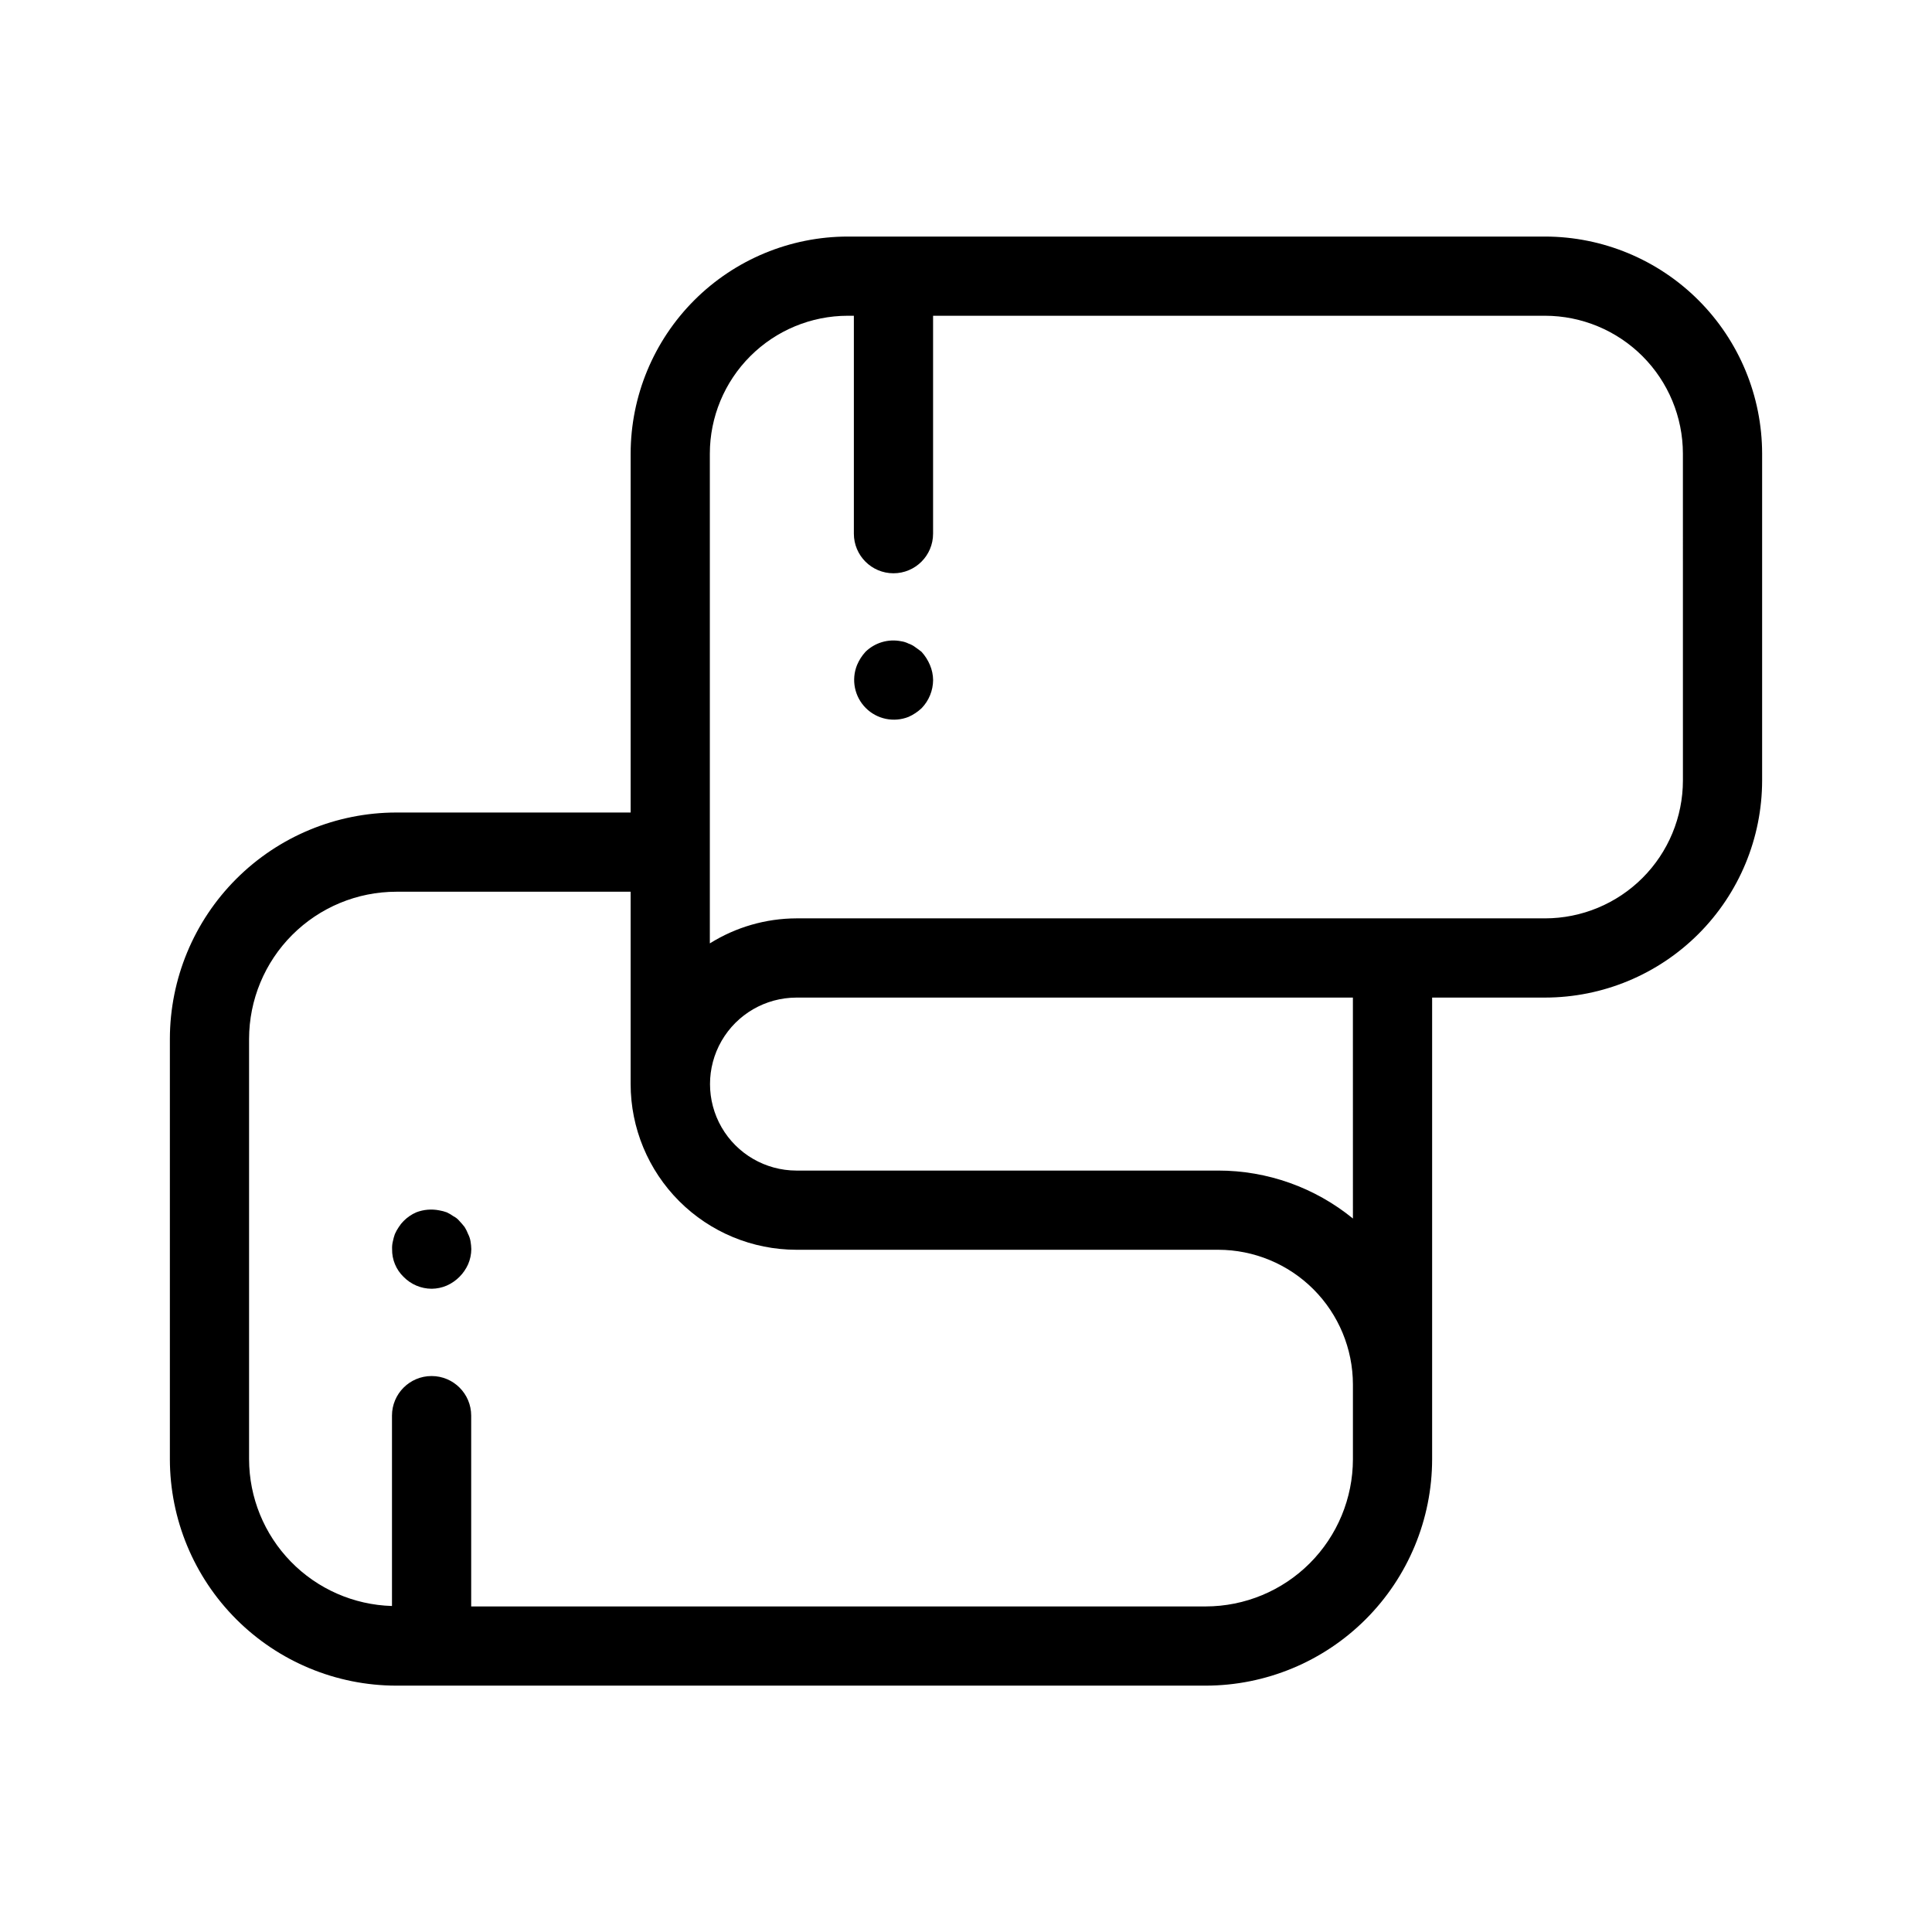 <?xml version="1.0" encoding="UTF-8"?>
<!-- Uploaded to: SVG Find, www.svgfind.com, Generator: SVG Find Mixer Tools -->
<svg fill="#000000" width="800px" height="800px" version="1.1" viewBox="144 144 512 512" xmlns="http://www.w3.org/2000/svg">
 <g>
  <path d="m553.46 206.69h-184.81c-15.25 0.02-29.871 6.086-40.656 16.871-10.781 10.781-16.848 25.402-16.867 40.652v95.113h-62.109c-15.906 0.016-31.16 6.344-42.406 17.594-11.25 11.25-17.574 26.5-17.594 42.41v111.38c0.02 15.906 6.344 31.16 17.594 42.406 11.246 11.25 26.5 17.578 42.406 17.598h214.51c15.91-0.02 31.16-6.348 42.406-17.598 11.25-11.246 17.574-26.5 17.594-42.406v-122.34h29.93c15.25-0.016 29.871-6.082 40.656-16.867 10.781-10.781 16.848-25.402 16.867-40.656v-86.633c-0.02-15.25-6.086-29.871-16.867-40.652-10.785-10.785-25.406-16.852-40.656-16.871zm-50.922 260.23c-10.082-8.227-22.695-12.715-35.707-12.707h-111.8c-8.176-0.02-15.723-4.391-19.809-11.473-4.082-7.086-4.082-15.809 0-22.891 4.086-7.086 11.633-11.457 19.809-11.477h147.5zm0 63.789c-0.012 10.344-4.125 20.258-11.438 27.574-7.312 7.312-17.227 11.426-27.57 11.438h-194.66v-50.562c0-5.797-4.699-10.496-10.496-10.496s-10.496 4.699-10.496 10.496v50.449-0.004c-10.129-0.289-19.75-4.512-26.816-11.773-7.07-7.262-11.035-16.988-11.055-27.121v-111.38c0.012-10.344 4.125-20.262 11.438-27.574s17.227-11.43 27.57-11.438h62.109v50.973c0.012 11.641 4.644 22.801 12.875 31.031 8.23 8.234 19.391 12.863 31.031 12.879h111.8c9.469 0.008 18.543 3.773 25.238 10.465 6.691 6.695 10.457 15.77 10.469 25.234zm87.453-179.86v-0.004c-0.012 9.688-3.863 18.973-10.715 25.82-6.848 6.848-16.133 10.699-25.816 10.711h-198.43c-8.105 0.031-16.043 2.328-22.914 6.633v-129.8c0.012-9.684 3.863-18.969 10.715-25.816 6.848-6.848 16.133-10.703 25.816-10.715h1.637v57.75c0 5.797 4.699 10.496 10.496 10.496s10.496-4.699 10.496-10.496v-57.75h162.18c9.684 0.012 18.969 3.867 25.82 10.715 6.848 6.848 10.699 16.133 10.711 25.816z"/>
  <path d="m388.24 316.76c-0.527-0.41-1.051-0.832-1.68-1.25-0.539-0.418-1.141-0.738-1.785-0.953-0.625-0.316-1.301-0.527-1.992-0.625-3.426-0.676-6.957 0.383-9.445 2.828-0.926 1.023-1.672 2.195-2.207 3.465-1.582 3.906-0.684 8.383 2.285 11.379 2.969 2.992 7.438 3.93 11.359 2.375 1.277-0.566 2.445-1.348 3.465-2.305 1.934-2 3.023-4.668 3.043-7.453-0.016-1.375-0.301-2.731-0.84-3.996-0.535-1.27-1.281-2.441-2.203-3.465z"/>
  <path d="m268.06 471.05c-0.25-0.656-0.566-1.289-0.941-1.887-0.426-0.547-0.883-1.074-1.363-1.578-0.43-0.527-0.965-0.957-1.574-1.258-0.562-0.406-1.16-0.758-1.789-1.047-0.645-0.234-1.312-0.41-1.992-0.523-2.039-0.402-4.148-0.223-6.09 0.523-1.254 0.547-2.394 1.328-3.356 2.305-0.48 0.477-0.902 1.008-1.262 1.578-0.41 0.594-0.762 1.227-1.051 1.887-0.219 0.621-0.395 1.254-0.523 1.898-0.172 0.68-0.242 1.387-0.207 2.09-0.051 2.766 1.051 5.426 3.043 7.348 1.961 2.008 4.644 3.141 7.453 3.148 1.371-0.012 2.727-0.297 3.984-0.84 2.527-1.121 4.543-3.137 5.668-5.66 0.543-1.262 0.828-2.621 0.844-3.996-0.02-0.703-0.09-1.402-0.211-2.09-0.113-0.66-0.324-1.301-0.633-1.898z"/>
 </g>
</svg>